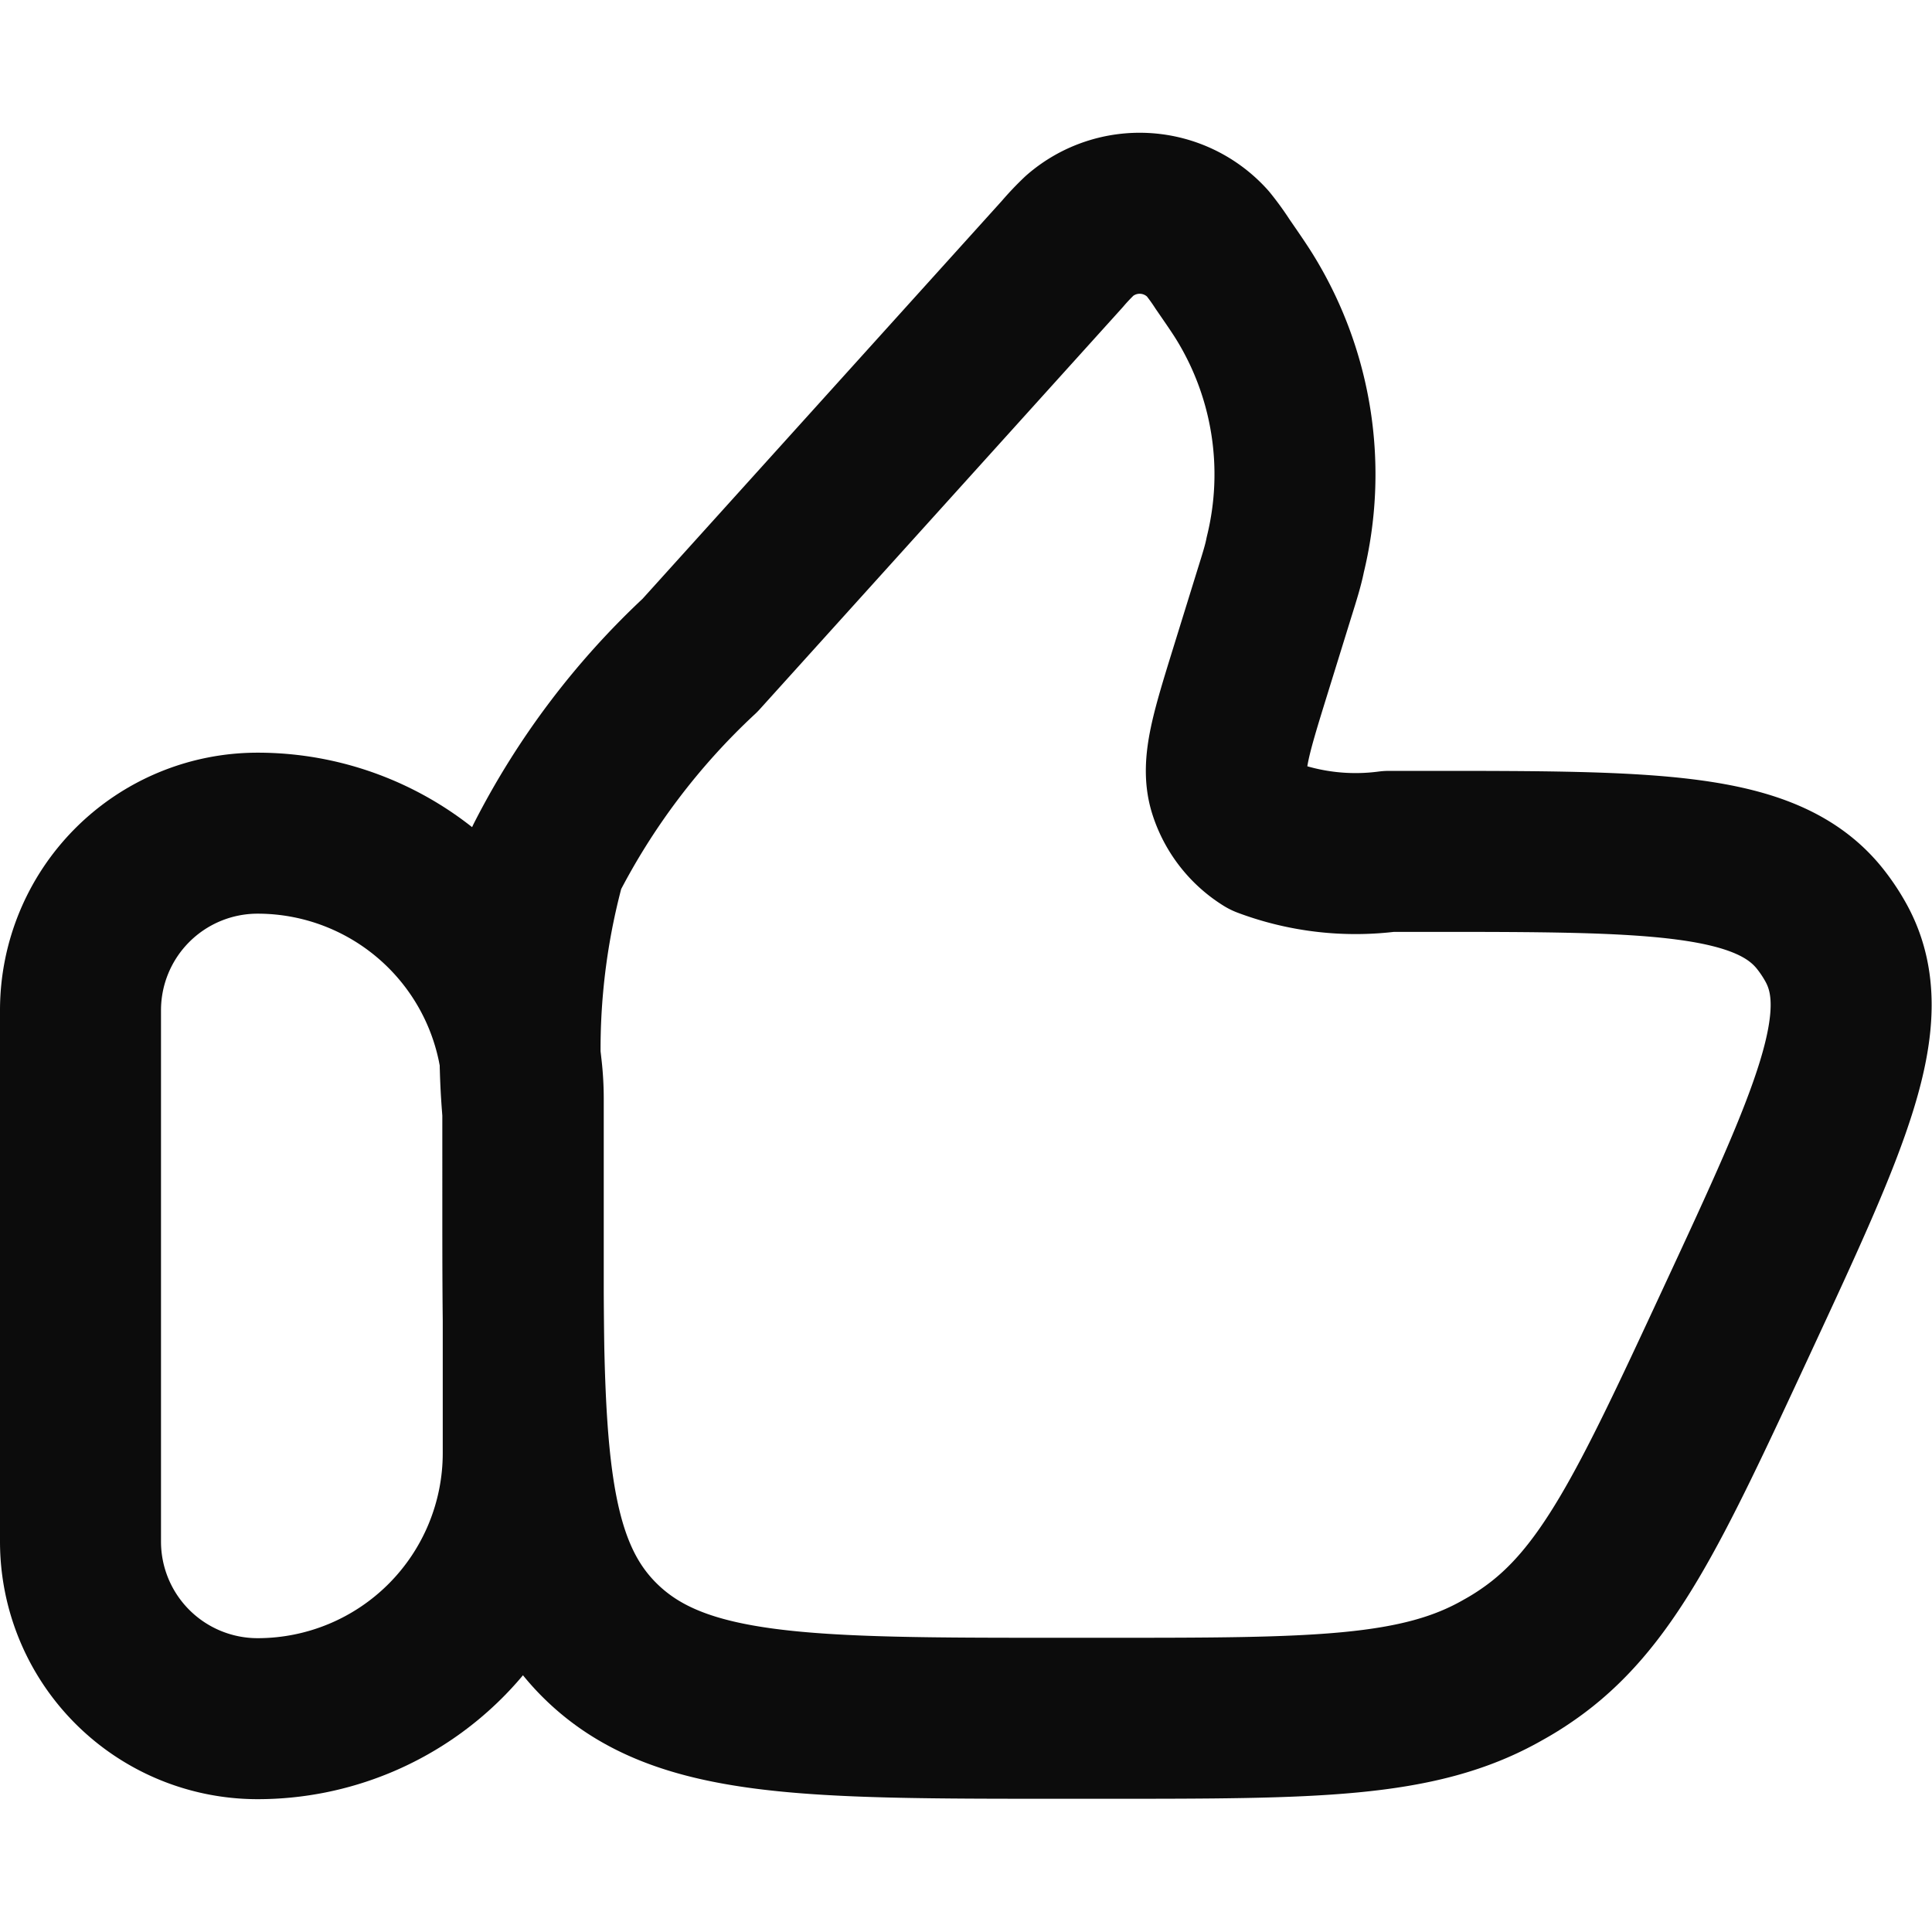 <svg xmlns="http://www.w3.org/2000/svg" xmlns:xlink="http://www.w3.org/1999/xlink" width="24" height="24" viewBox="0 0 24 24">
  <defs>
    <clipPath id="clip-path">
      <rect id="Rectangle_6434" data-name="Rectangle 6434" width="24" height="24" transform="translate(292 1532)" fill="#fff" stroke="#0c0c0c" stroke-width="2"/>
    </clipPath>
  </defs>
  <g id="Mask_Group_607" data-name="Mask Group 607" transform="translate(-292 -1532)" clip-path="url(#clip-path)">
    <g id="thumbs-up-stroke-rounded_4_" data-name="thumbs-up-stroke-rounded (4)" transform="translate(290.758 1530.727)">
      <path id="Path_3787" data-name="Path 3787" d="M2.242,13.969a2.2,2.2,0,0,1,2.2-2.2,3.3,3.3,0,0,1,3.3,3.3v4.4a3.3,3.3,0,0,1-3.3,3.3,2.2,2.2,0,0,1-2.2-2.2Z" transform="translate(0 -0.146)" fill="none" stroke="#0c0c0c" stroke-linecap="round" stroke-linejoin="round" stroke-width="2"/>
      <path id="Path_3788" data-name="Path 3788" d="M17.172,8.66l-.293.946c-.24.775-.36,1.163-.268,1.469a1.081,1.081,0,0,0,.462.6,3.173,3.173,0,0,0,1.529.174h.444c2.827,0,4.241,0,4.908.837a2.153,2.153,0,0,1,.2.3c.514.933-.07,2.191-1.238,4.705-1.072,2.308-1.608,3.461-2.6,4.141q-.144.1-.3.186c-1.048.6-2.345.6-4.941.6h-.563c-3.145,0-4.717,0-5.694-.947s-.977-2.47-.977-5.517V15.088a8.845,8.845,0,0,1,.284-3.135,9.126,9.126,0,0,1,1.917-2.54l4.5-4.984a3.022,3.022,0,0,1,.219-.231,1.137,1.137,0,0,1,1.587.1,2.981,2.981,0,0,1,.186.257c.149.216.223.324.288.431a4.194,4.194,0,0,1,.49,3.178C17.288,8.287,17.25,8.411,17.172,8.66Z" transform="translate(-0.104)" fill="none" stroke="#0c0c0c" stroke-linecap="round" stroke-linejoin="round" stroke-width="2"/>
    </g>
  </g>
</svg>
